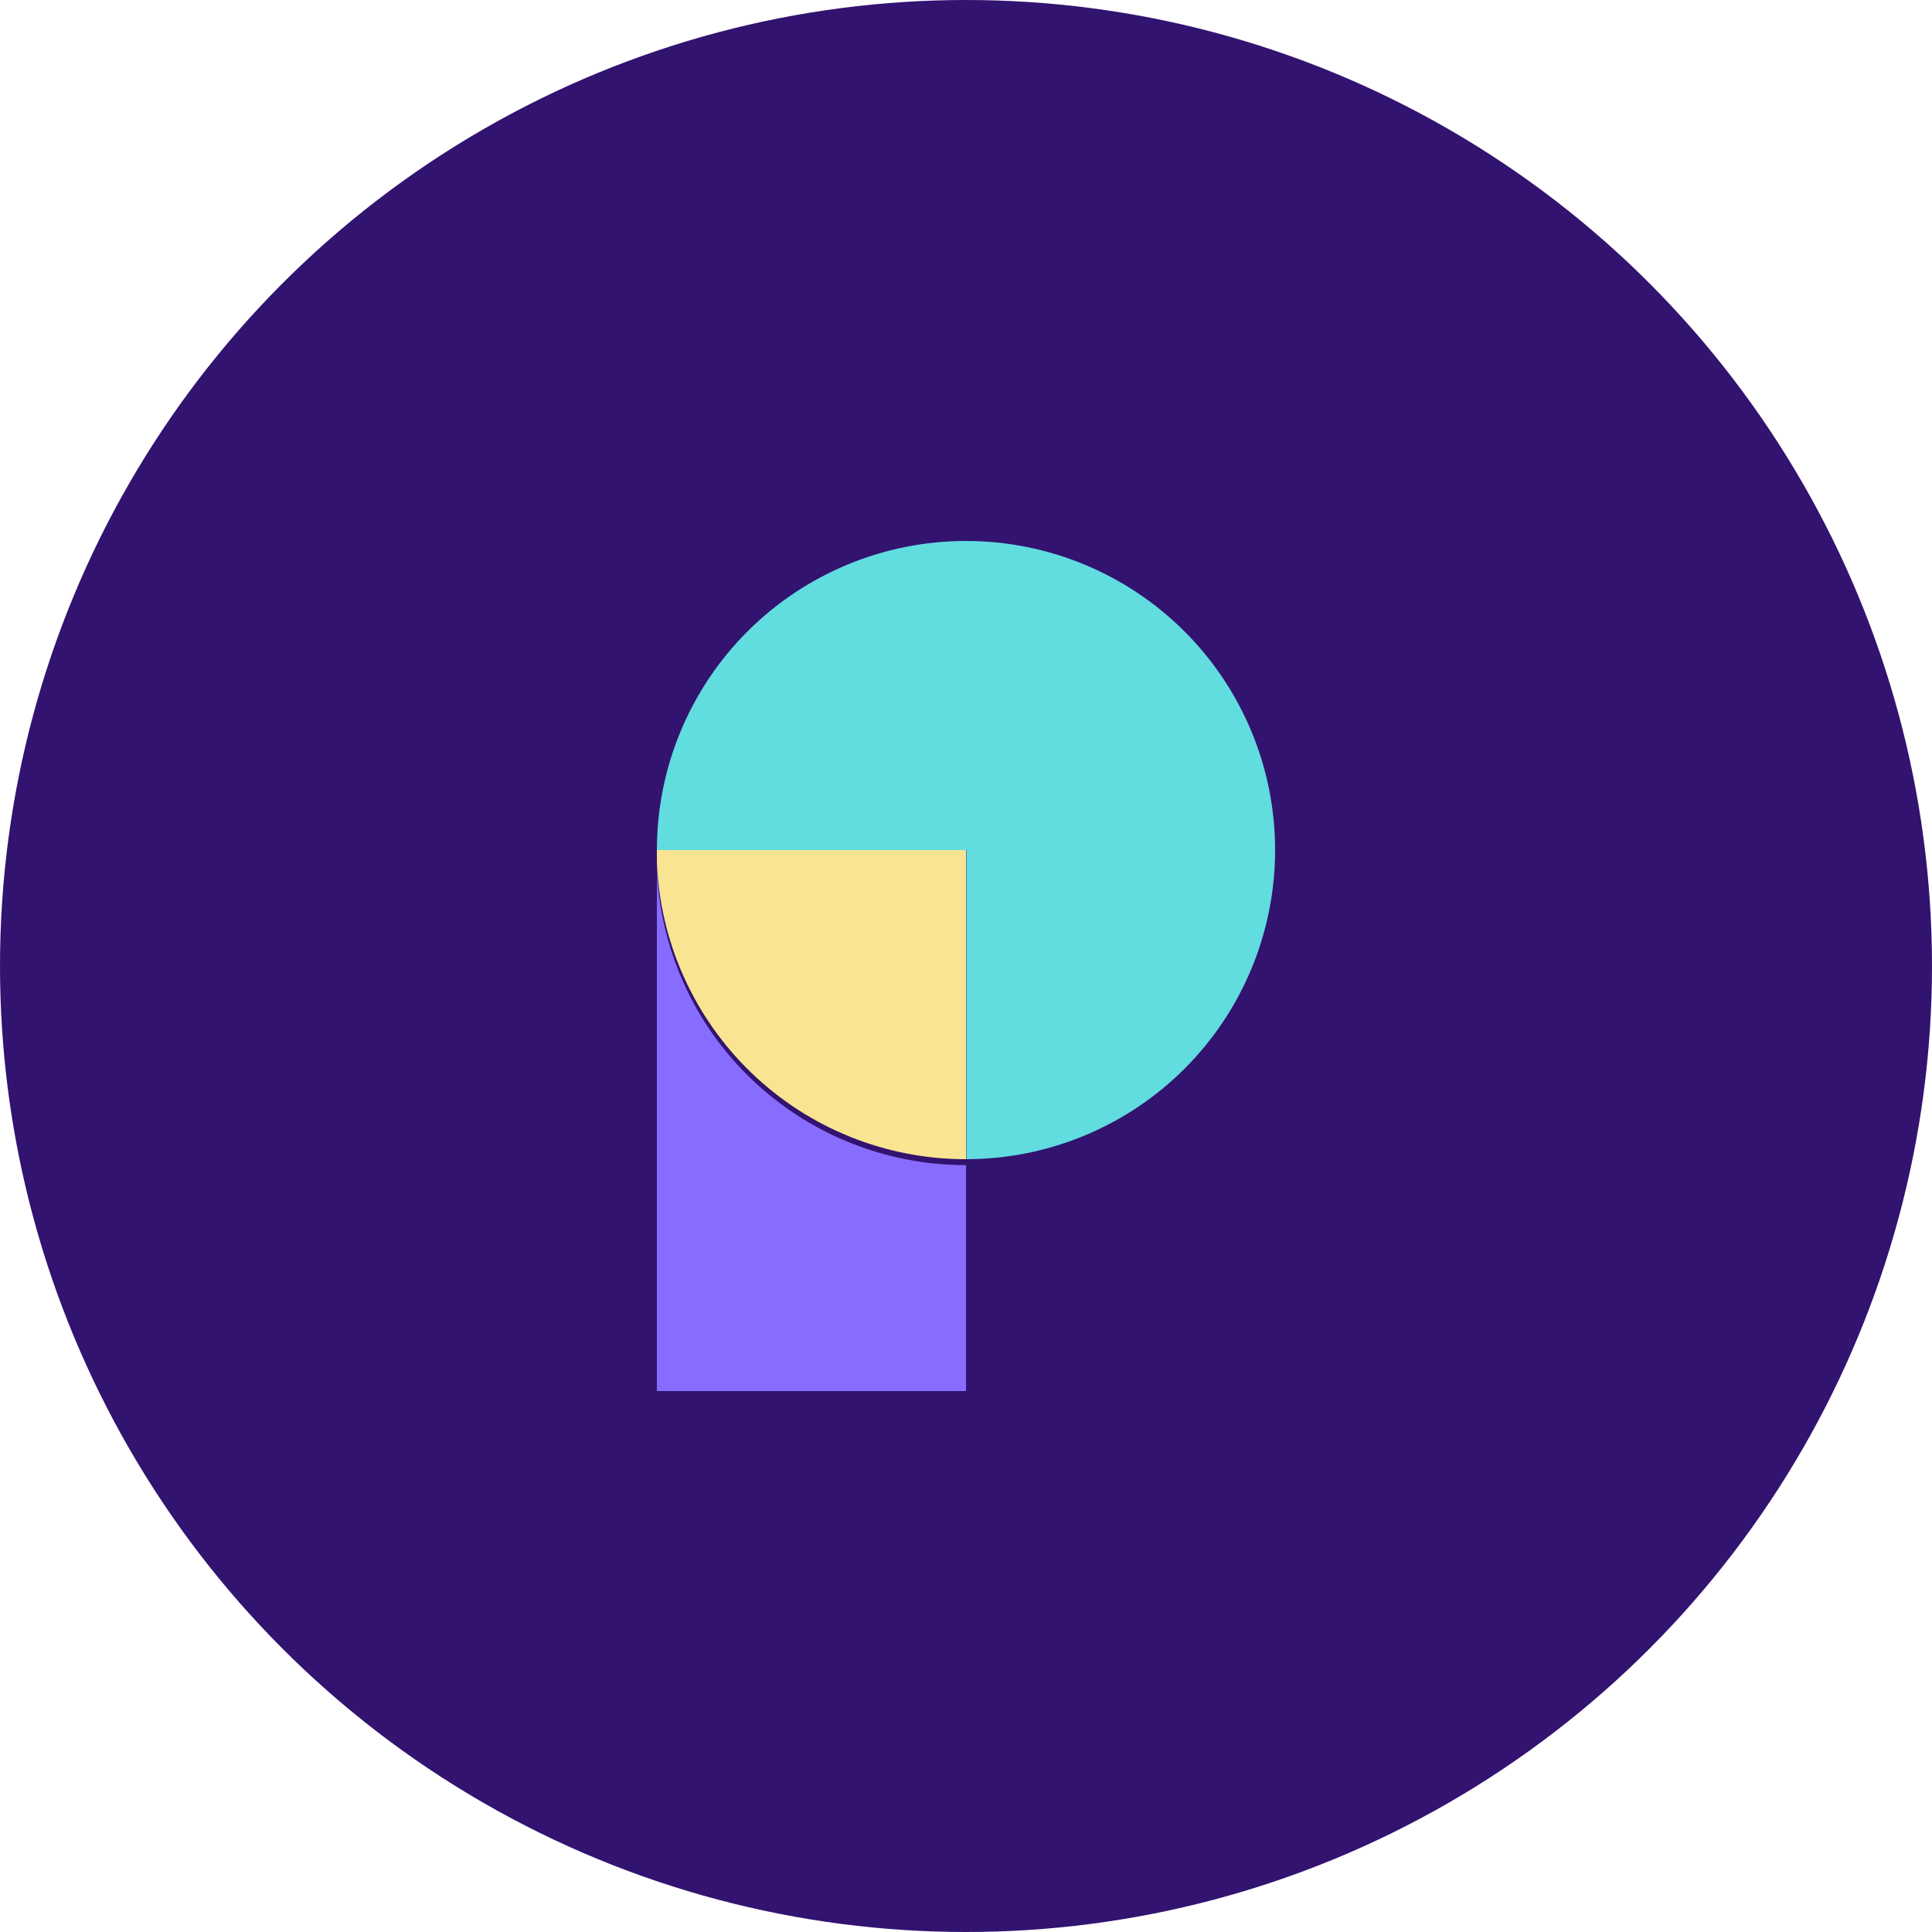 <svg xmlns="http://www.w3.org/2000/svg" width="100" height="100" viewBox="0 0 100 100" fill="none"><circle cx="50" cy="50" r="50" fill="#321370"></circle><g clip-path="url(#clip0_375_2016)"><path d="M66 44C66 39.757 64.314 35.687 61.314 32.686C58.313 29.686 54.243 28 50 28C45.757 28 41.687 29.686 38.686 32.686C35.686 35.687 34 39.757 34 44C34 44.213 34 44.427 34.017 44.64V44H50.017V60C54.258 59.995 58.323 58.308 61.32 55.308C64.317 52.308 66 48.24 66 44V44Z" fill="#61DCDF"></path><path d="M34 45V72H50V60.307H49.987C45.855 60.307 41.882 58.714 38.902 55.86C35.922 53.007 34.165 49.115 34 45Z" fill="#886CFF"></path><path d="M34 44V44.64C34.165 48.769 35.922 52.675 38.901 55.538C41.88 58.401 45.851 60 49.983 60H50V44H34Z" fill="#F9E492"></path></g><defs><clipPath id="clip0_375_2016"><rect width="32" height="44" fill="white" transform="translate(34 28)"></rect></clipPath></defs></svg>